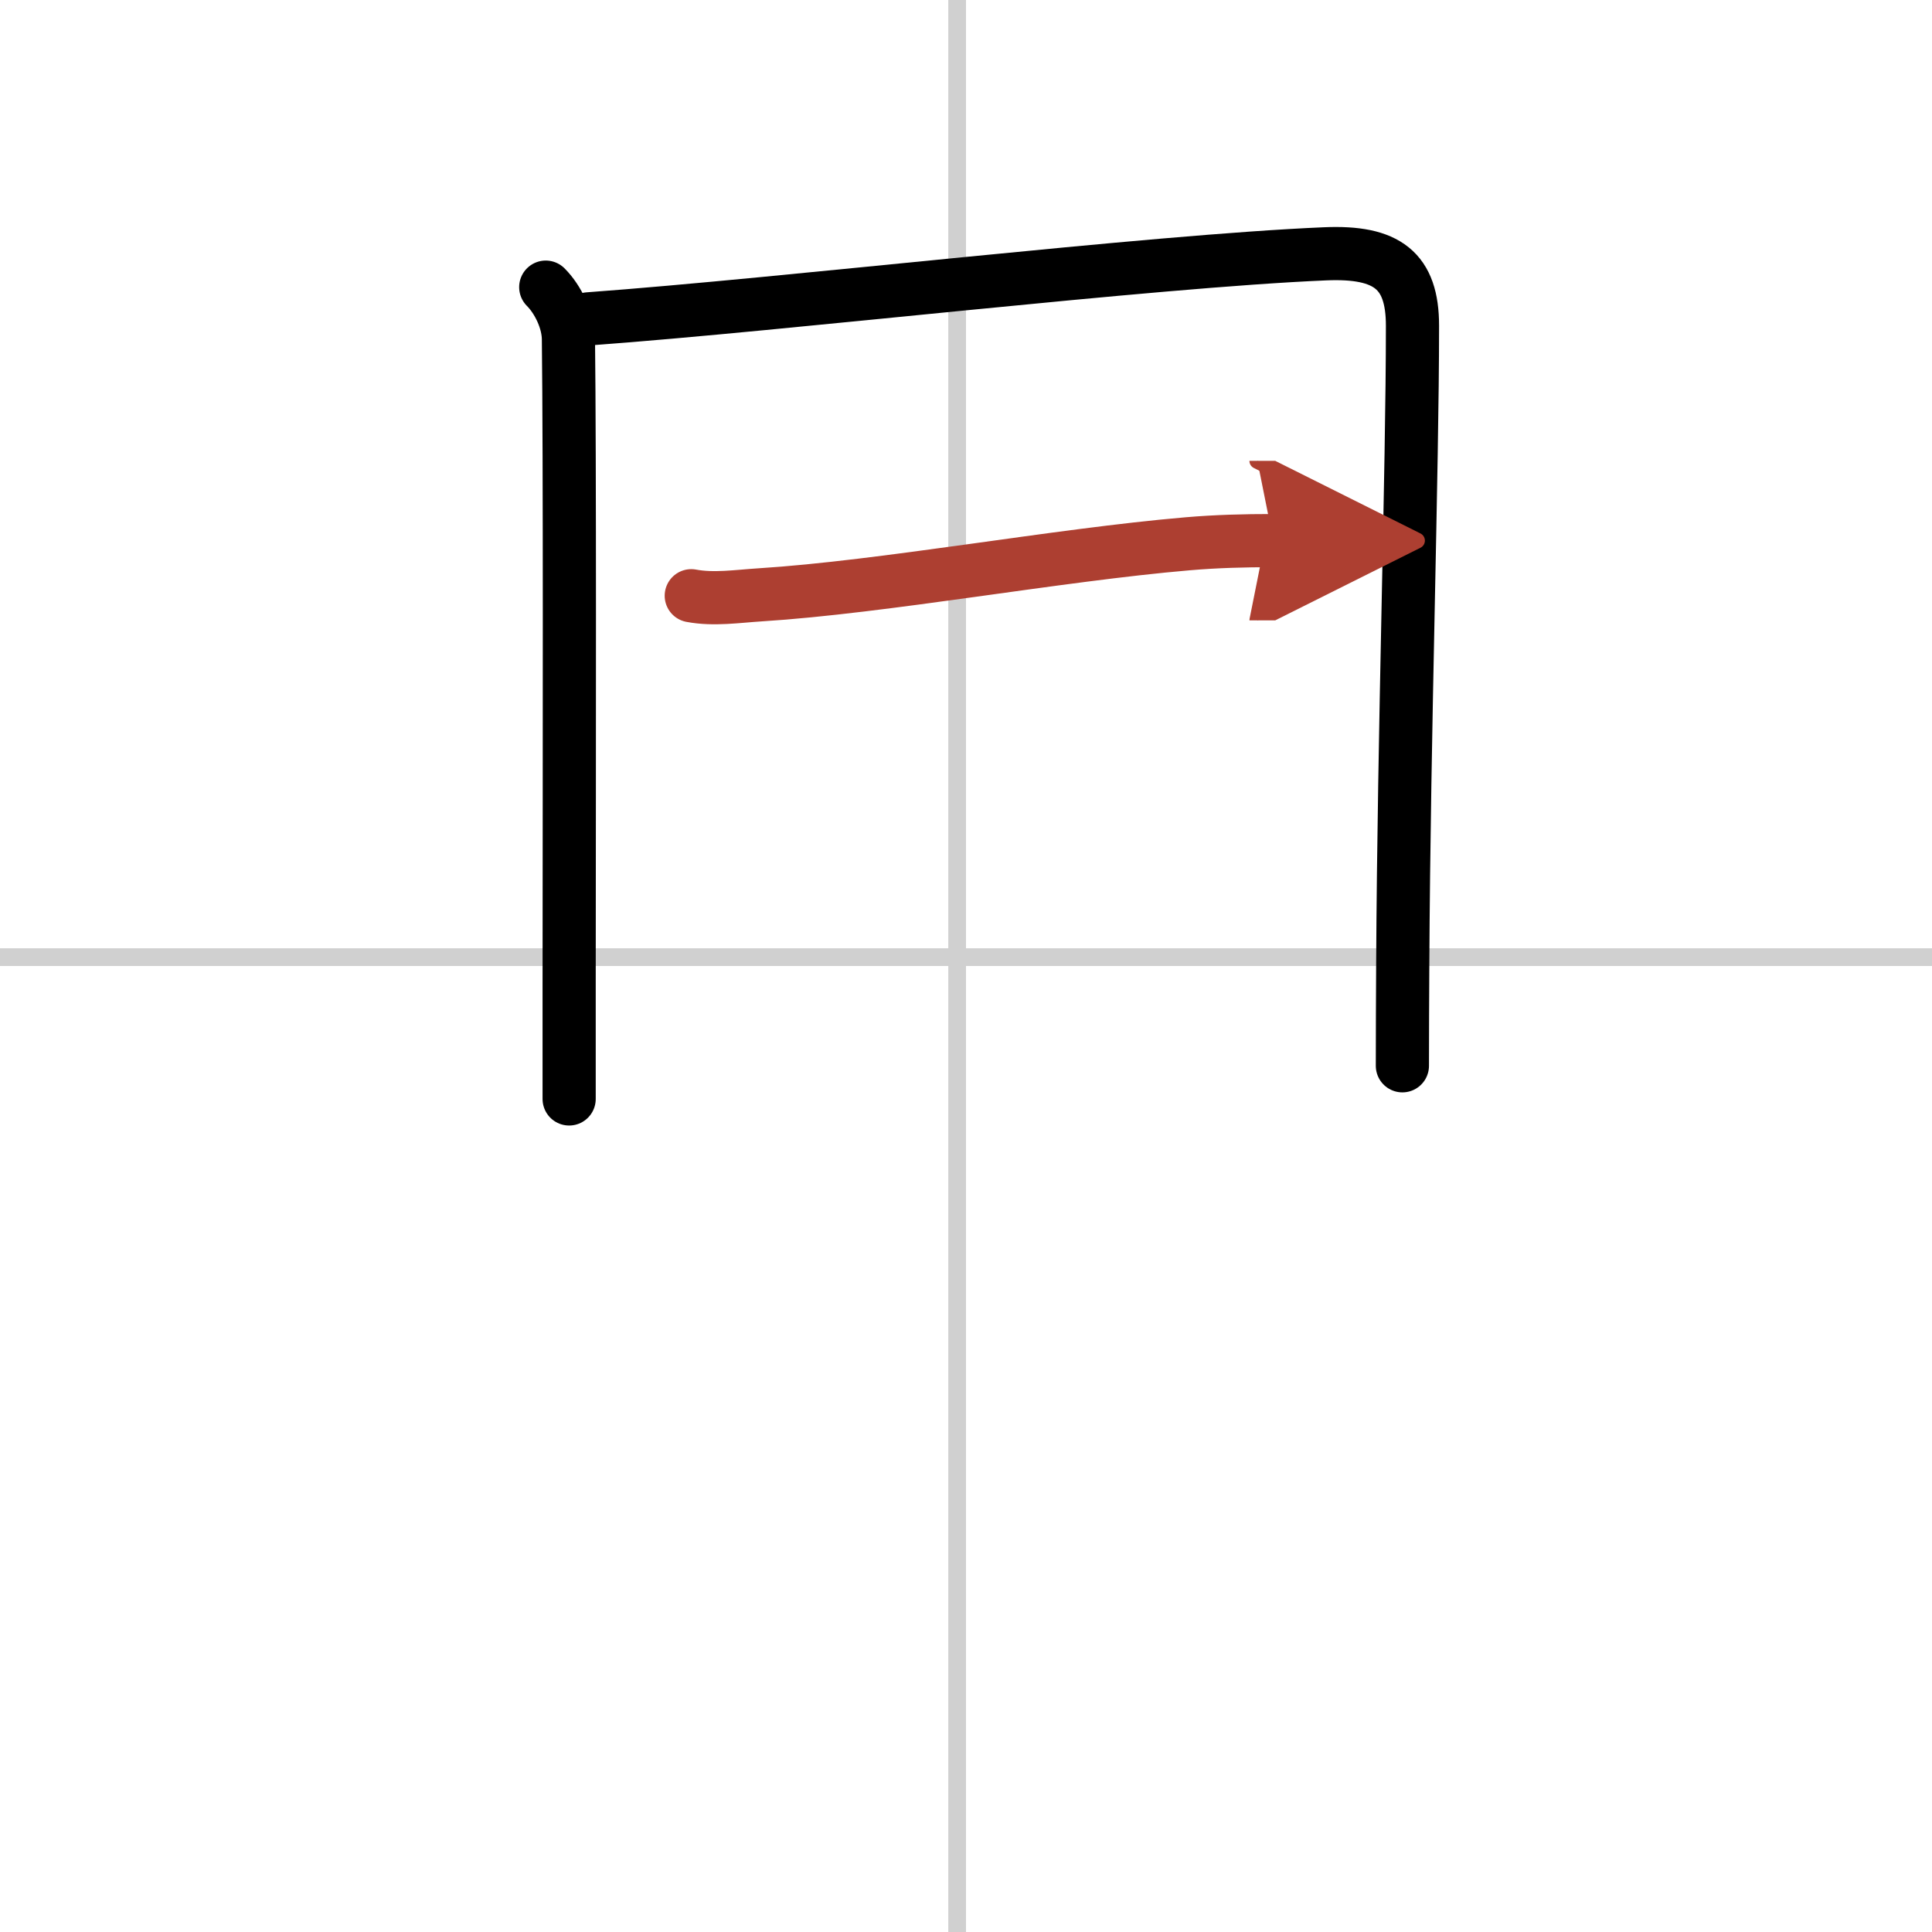 <svg width="400" height="400" viewBox="0 0 109 109" xmlns="http://www.w3.org/2000/svg"><defs><marker id="a" markerWidth="4" orient="auto" refX="1" refY="5" viewBox="0 0 10 10"><polyline points="0 0 10 5 0 10 1 5" fill="#ad3f31" stroke="#ad3f31"/></marker></defs><g fill="none" stroke="#000" stroke-linecap="round" stroke-linejoin="round" stroke-width="3"><rect width="100%" height="100%" fill="#fff" stroke="#fff"/><line x1="54" x2="54" y2="109" stroke="#d0d0d0" stroke-width="1"/><line x2="109" y1="54" y2="54" stroke="#d0d0d0" stroke-width="1"/><path d="m30.79 16.2c0.69 0.69 1.27 1.88 1.28 2.93 0.08 6.81 0.05 22.51 0.04 36.49v6.38"/><path d="m33.19 17.99c11.32-0.83 31.67-3.25 41.57-3.67 3.5-0.15 4.93 0.94 4.93 4.06 0 8.25-0.48 22.68-0.55 36-0.01 1.95-0.02 3.88-0.02 5.75"/><path d="m39 33.61c1.27 0.24 2.61 0.03 3.88-0.05 6.99-0.44 16.75-2.25 24.12-2.88 1.62-0.14 3.21-0.18 4.84-0.18" marker-end="url(#a)" stroke="#ad3f31"/></g></svg>
